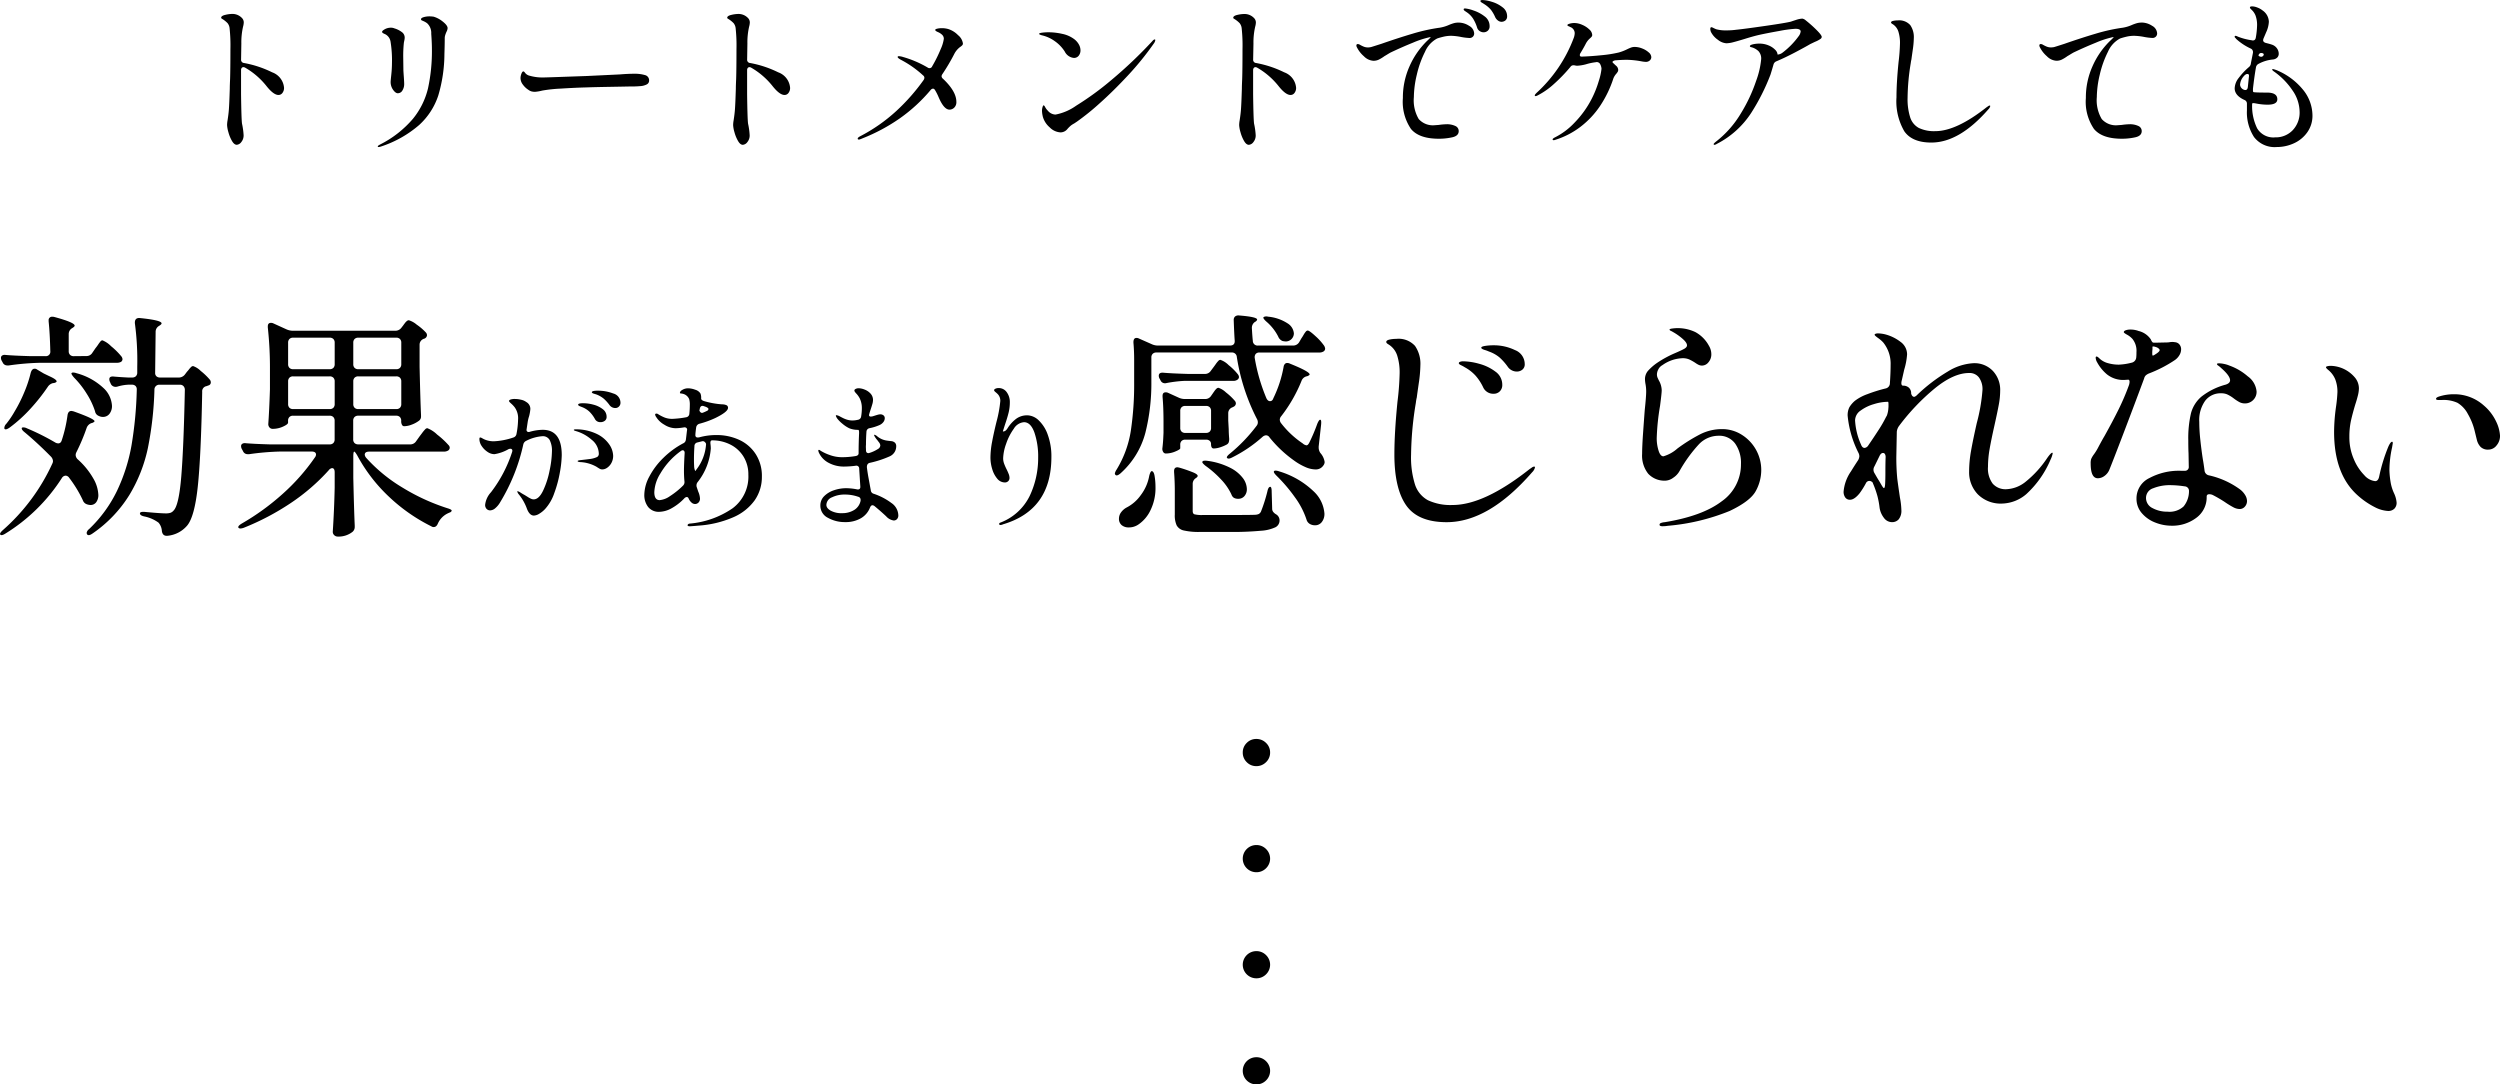 <svg xmlns="http://www.w3.org/2000/svg" width="377.052" height="163.55" viewBox="0 0 377.052 163.55"><g transform="translate(-751.016 -2751)"><path d="M-153.624-12.024a.483.483,0,0,0,.456.528,16.063,16.063,0,0,1,4.224,1.4,2.709,2.709,0,0,1,1.8,2.34,1.222,1.222,0,0,1-.24.768.729.729,0,0,1-.6.312q-.72,0-1.752-1.272a11.327,11.327,0,0,0-3.288-2.856.566.566,0,0,0-.24-.072.32.32,0,0,0-.264.12.525.525,0,0,0-.1.336v3.6q.048,3.792.144,4.464a10.946,10.946,0,0,1,.24,1.728,1.57,1.57,0,0,1-.348,1.056.948.948,0,0,1-.684.408q-.384,0-.72-.576a5.49,5.49,0,0,1-.54-1.32,4.666,4.666,0,0,1-.2-1.08,4.444,4.444,0,0,1,.072-.7q.144-.936.192-1.56.072-.888.144-3.216,0-.48.048-1.488.048-1.536.048-4.488a24.609,24.609,0,0,0-.12-3.1,1.481,1.481,0,0,0-.312-.816,4.015,4.015,0,0,0-.7-.576q-.12-.072-.192-.12a.141.141,0,0,1-.072-.12q0-.288.612-.432a4.749,4.749,0,0,1,1.068-.144,1.964,1.964,0,0,1,1.44.6.948.948,0,0,1,.288.7,2.654,2.654,0,0,1-.1.6,10.62,10.62,0,0,0-.264,2.544Zm20.736,13.2q-.12,0-.12-.1t.408-.312a15.917,15.917,0,0,0,4.9-3.852,11.524,11.524,0,0,0,2.268-4.584,26.349,26.349,0,0,0,.588-5.988q0-.864-.1-2.256a2,2,0,0,0-.6-1.56,2.524,2.524,0,0,0-.516-.312q-.228-.1-.324-.144a.172.172,0,0,1-.1-.168q0-.192.4-.312a3.012,3.012,0,0,1,.876-.12,4.431,4.431,0,0,1,.624.048,3.977,3.977,0,0,1,1.4.756q.708.564.708.972a1.313,1.313,0,0,1-.168.552q-.1.216-.18.468a1.551,1.551,0,0,0-.084.492q0,.984-.048,2.376a22.336,22.336,0,0,1-.924,6.264,10.407,10.407,0,0,1-2.88,4.452A16.785,16.785,0,0,1-132.528,1.1,1.392,1.392,0,0,1-132.888,1.176Zm2.9-8.112q-.336,0-.708-.516a2.018,2.018,0,0,1-.372-1.212q0-.144.1-1.08a16.822,16.822,0,0,0,.1-1.7,17.779,17.779,0,0,0-.216-3.288,1.519,1.519,0,0,0-.84-1.128,1.412,1.412,0,0,1-.312-.156.23.23,0,0,1-.12-.18q0-.168.42-.4a1.858,1.858,0,0,1,.9-.228,1.3,1.3,0,0,1,.528.1,3.512,3.512,0,0,1,1.224.636,1.019,1.019,0,0,1,.336.756,1.96,1.96,0,0,1-.048.4q-.048.228-.072.348a18.461,18.461,0,0,0-.1,2.28l.024,1.9q0,.1.072,1.1.048.72.048.984a1.8,1.8,0,0,1-.264.96A.792.792,0,0,1-129.984-6.936Zm20.712-.216a2.14,2.14,0,0,1-.54-.06,1.514,1.514,0,0,1-.492-.252,2.957,2.957,0,0,1-.8-.756,1.642,1.642,0,0,1-.372-1,1.906,1.906,0,0,1,.132-.648q.132-.36.3-.36.1,0,.24.192a1.185,1.185,0,0,0,.7.456,7.058,7.058,0,0,0,2.088.264q1.056-.024,3.084-.1l3.444-.12,4.992-.24q1.224-.1,2.136-.1a5.477,5.477,0,0,1,1.656.2.809.809,0,0,1,.624.828.64.64,0,0,1-.372.588,2.479,2.479,0,0,1-1,.252,13.964,13.964,0,0,1-1.44.048q-1.128.024-3.216.06t-3.5.084q-1.776.048-3.816.18a21.291,21.291,0,0,0-2.784.3A6.451,6.451,0,0,1-109.272-7.152ZM-77.3-12.024a.483.483,0,0,0,.456.528,16.062,16.062,0,0,1,4.224,1.4,2.709,2.709,0,0,1,1.8,2.34,1.222,1.222,0,0,1-.24.768.729.729,0,0,1-.6.312q-.72,0-1.752-1.272A11.327,11.327,0,0,0-76.7-10.8a.566.566,0,0,0-.24-.072.32.32,0,0,0-.264.12.525.525,0,0,0-.1.336v3.6q.048,3.792.144,4.464a10.945,10.945,0,0,1,.24,1.728A1.57,1.57,0,0,1-77.268.432a.948.948,0,0,1-.684.408q-.384,0-.72-.576a5.49,5.49,0,0,1-.54-1.32,4.666,4.666,0,0,1-.2-1.08,4.443,4.443,0,0,1,.072-.7q.144-.936.192-1.56.072-.888.144-3.216,0-.48.048-1.488.048-1.536.048-4.488a24.612,24.612,0,0,0-.12-3.1,1.481,1.481,0,0,0-.312-.816,4.016,4.016,0,0,0-.7-.576q-.12-.072-.192-.12a.141.141,0,0,1-.072-.12q0-.288.612-.432a4.749,4.749,0,0,1,1.068-.144,1.964,1.964,0,0,1,1.44.6.948.948,0,0,1,.288.7,2.654,2.654,0,0,1-.1.6,10.621,10.621,0,0,0-.264,2.544Zm30.288-4.608a3.516,3.516,0,0,1,1.524.936,1.963,1.963,0,0,1,.732,1.248.4.4,0,0,1-.1.276,1.668,1.668,0,0,1-.312.252,3.074,3.074,0,0,0-.84.96,30.2,30.2,0,0,1-1.848,3.144.642.642,0,0,0-.12.312.532.532,0,0,0,.216.384q2.016,1.9,2.016,3.48a1.135,1.135,0,0,1-.324.876,1.023,1.023,0,0,1-.708.3q-.84,0-1.632-1.848a8.125,8.125,0,0,0-.528-1.056q-.144-.264-.336-.264a.52.52,0,0,0-.36.216,24.481,24.481,0,0,1-4.632,4.26A27.285,27.285,0,0,1-59.88-.144a3.967,3.967,0,0,1-.432.168.334.334,0,0,1-.144.024q-.168,0-.168-.144t.336-.336a25.122,25.122,0,0,0,5.5-3.84,29.939,29.939,0,0,0,4.1-4.656.66.66,0,0,0,.12-.336.434.434,0,0,0-.192-.36,15.372,15.372,0,0,0-3.24-2.3q-.6-.312-.6-.48,0-.12.192-.12a2.417,2.417,0,0,1,.624.12,15.882,15.882,0,0,1,3.7,1.584.484.484,0,0,0,.312.1.433.433,0,0,0,.384-.288,20.32,20.32,0,0,0,1.284-2.592,5.673,5.673,0,0,0,.468-1.536.824.824,0,0,0-.276-.636,2.079,2.079,0,0,0-.636-.4q-.384-.168-.384-.312,0-.12.3-.192a2.943,2.943,0,0,1,.684-.072A3.323,3.323,0,0,1-47.016-16.632Zm18.984,4.368a1.714,1.714,0,0,1-1.368-.96A5.532,5.532,0,0,0-30.912-14.8a5.284,5.284,0,0,0-1.944-.876q-.408-.12-.408-.216,0-.12.456-.18a7.169,7.169,0,0,1,.936-.06,9.559,9.559,0,0,1,2.1.24,4.523,4.523,0,0,1,1.764.768,2.6,2.6,0,0,1,.732.816,1.831,1.831,0,0,1,.252.888,1.28,1.28,0,0,1-.264.816A.892.892,0,0,1-28.032-12.264Zm-4.68,8.832a3.973,3.973,0,0,1-.12-.816,1.95,1.95,0,0,1,.084-.612q.084-.252.156-.252.1,0,.24.276a2.232,2.232,0,0,0,.408.54,1.55,1.55,0,0,0,1.152.576,7.94,7.94,0,0,0,3.12-1.344,44.074,44.074,0,0,0,5.3-3.864A66.688,66.688,0,0,0-16.2-14.784q.216-.264.36-.264a.085.085,0,0,1,.1.1,1.1,1.1,0,0,1-.216.5,44.123,44.123,0,0,1-3.9,4.812q-2.2,2.364-4.26,4.2a36.477,36.477,0,0,1-3.432,2.772l-.432.288a3.334,3.334,0,0,0-.492.312,5.082,5.082,0,0,0-.492.48,1.343,1.343,0,0,1-1.056.552,2.468,2.468,0,0,1-1.644-.756A3.292,3.292,0,0,1-32.712-3.432ZM-.984-12.024a.483.483,0,0,0,.456.528,16.063,16.063,0,0,1,4.224,1.4,2.709,2.709,0,0,1,1.8,2.34,1.222,1.222,0,0,1-.24.768.729.729,0,0,1-.6.312q-.72,0-1.752-1.272A11.327,11.327,0,0,0-.384-10.8a.566.566,0,0,0-.24-.072.32.32,0,0,0-.264.12.525.525,0,0,0-.1.336v3.6q.048,3.792.144,4.464A10.945,10.945,0,0,1-.6-.624,1.57,1.57,0,0,1-.948.432.948.948,0,0,1-1.632.84q-.384,0-.72-.576a5.49,5.49,0,0,1-.54-1.32,4.667,4.667,0,0,1-.2-1.08,4.443,4.443,0,0,1,.072-.7q.144-.936.192-1.56.072-.888.144-3.216,0-.48.048-1.488.048-1.536.048-4.488a24.61,24.61,0,0,0-.12-3.1,1.481,1.481,0,0,0-.312-.816,4.016,4.016,0,0,0-.7-.576q-.12-.072-.192-.12a.141.141,0,0,1-.072-.12q0-.288.612-.432A4.749,4.749,0,0,1-2.3-18.888a1.964,1.964,0,0,1,1.44.6.948.948,0,0,1,.288.7,2.654,2.654,0,0,1-.1.6,10.621,10.621,0,0,0-.264,2.544Zm30.96-5.568a2.917,2.917,0,0,1,1.62.492,1.383,1.383,0,0,1,.756,1.14.66.66,0,0,1-.2.5.692.692,0,0,1-.492.192,8.641,8.641,0,0,1-1.224-.144A8.926,8.926,0,0,0,28.9-15.6a5.077,5.077,0,0,0-1.212.144q-.588.144-.924.264a4.084,4.084,0,0,0-1.824,2A15.047,15.047,0,0,0,23.7-9.732a15.1,15.1,0,0,0-.444,3.372,5.557,5.557,0,0,0,.732,3.312,2.848,2.848,0,0,0,2.388.936l.648-.048a9.086,9.086,0,0,1,1.128-.1,2.971,2.971,0,0,1,1.368.264.831.831,0,0,1,.5.768q0,.72-.972.936a9.324,9.324,0,0,1-2.028.216q-2.976,0-4.2-1.476A7.261,7.261,0,0,1,21.6-6.216a11.525,11.525,0,0,1,1.008-4.8,12.224,12.224,0,0,1,2.616-3.792q.672-.624.552-.6l-.144.024a13.835,13.835,0,0,0-2.532.828q-1.692.684-3.4,1.5-.288.168-.5.3t-.384.228a5.718,5.718,0,0,1-.864.528,1.85,1.85,0,0,1-.792.168,2.18,2.18,0,0,1-1.44-.684,4.325,4.325,0,0,1-1.032-1.308.636.636,0,0,1-.1-.312.191.191,0,0,1,.216-.216.636.636,0,0,1,.312.1,4.724,4.724,0,0,0,.612.3,1.737,1.737,0,0,0,.636.108A2.888,2.888,0,0,0,16.8-13.9q.168-.048,1.584-.5,2.472-.864,4.7-1.524a26.616,26.616,0,0,1,4.08-.9,5.686,5.686,0,0,0,1.368-.408,6.227,6.227,0,0,1,.768-.276A2.577,2.577,0,0,1,29.976-17.592Zm6.48-.12a.9.9,0,0,1-.5-.18,1.323,1.323,0,0,1-.432-.516,5.237,5.237,0,0,0-.636-1.1,4.241,4.241,0,0,0-.972-.84q-.144-.1-.384-.24t-.24-.264q0-.144.312-.144a5.374,5.374,0,0,1,1.4.264,4.772,4.772,0,0,1,1.608.816,1.653,1.653,0,0,1,.708,1.344.782.782,0,0,1-.264.66A.955.955,0,0,1,36.456-17.712Zm-2.688,1.584a1.079,1.079,0,0,1-.576-.18.977.977,0,0,1-.408-.564,5.793,5.793,0,0,0-.576-1.284,3.463,3.463,0,0,0-.936-.972l-.288-.192q-.216-.144-.216-.264,0-.144.216-.144a5.14,5.14,0,0,1,1.236.3,5.615,5.615,0,0,1,1.692.888,1.79,1.79,0,0,1,.768,1.476.872.872,0,0,1-.276.7A.941.941,0,0,1,33.768-16.128ZM56.592-13.92a3.036,3.036,0,0,1,1.092.228,3.123,3.123,0,0,1,.984.588,1,1,0,0,1,.4.72.674.674,0,0,1-.228.5.853.853,0,0,1-.612.216,4.338,4.338,0,0,1-.6-.072,13.4,13.4,0,0,0-2.208-.24q-.792,0-1.656.072a.852.852,0,0,0-.48.144q-.144.12.024.264l.408.384a.874.874,0,0,1,.36.648.609.609,0,0,1-.084.312,2.416,2.416,0,0,1-.276.36,2.409,2.409,0,0,0-.36.6,16.845,16.845,0,0,1-2.016,4.176,13.18,13.18,0,0,1-2.952,3.144A12.282,12.282,0,0,1,44.64.072a.92.92,0,0,1-.288.072q-.168,0-.168-.12T44.5-.264A10.6,10.6,0,0,0,47.508-2.52a14.773,14.773,0,0,0,2.556-3.552A15.467,15.467,0,0,0,51.156-8.82a8.659,8.659,0,0,0,.4-1.812,1.7,1.7,0,0,0-.216-.72.571.571,0,0,0-.648-.264A8.557,8.557,0,0,0,49.2-11.3a6.537,6.537,0,0,1-1.32.216,2.022,2.022,0,0,1-.336-.048.728.728,0,0,0-.216-.024.528.528,0,0,0-.456.24,24.1,24.1,0,0,1-2.5,2.592,11.111,11.111,0,0,1-2.424,1.7.992.992,0,0,1-.312.12q-.144,0-.144-.12,0-.1.288-.384a21.387,21.387,0,0,0,5.592-8.28,2.331,2.331,0,0,0,.144-.7,1,1,0,0,0-.672-.936,1.518,1.518,0,0,0-.252-.12q-.18-.072-.18-.168,0-.12.336-.216a2.61,2.61,0,0,1,.72-.1,3,3,0,0,1,1.188.276,3.526,3.526,0,0,1,1.068.7,1.189,1.189,0,0,1,.432.828.4.4,0,0,1-.084.252,2.2,2.2,0,0,1-.276.276,2.729,2.729,0,0,0-.6.768q-.264.528-.768,1.368a.7.7,0,0,0-.144.36q0,.24.264.24,1.44-.048,3.06-.216a18.438,18.438,0,0,0,2.556-.408,7.256,7.256,0,0,0,1.344-.528,5.755,5.755,0,0,1,.576-.24A1.6,1.6,0,0,1,56.592-13.92Zm25.8-3.984a18.75,18.75,0,0,1,1.6,1.428q.78.78.78,1.044a.4.4,0,0,1-.168.288,3.994,3.994,0,0,1-.864.456l-.7.336q-.816.48-2.3,1.26T77.952-11.76a.726.726,0,0,0-.456.5l-.2.684q-.132.444-.252.828a31.38,31.38,0,0,1-2.9,5.76A13.538,13.538,0,0,1,68.952.7a.817.817,0,0,1-.36.144.106.106,0,0,1-.12-.12q0-.072.312-.336a15.279,15.279,0,0,0,3.8-4.3,23.723,23.723,0,0,0,2.3-4.908,12.783,12.783,0,0,0,.756-3.276,1.635,1.635,0,0,0-.408-1.188,2.4,2.4,0,0,0-1.152-.612q-.144-.048-.144-.144,0-.168.456-.276a4.263,4.263,0,0,1,.984-.108,3.5,3.5,0,0,1,1.356.264,2.867,2.867,0,0,1,1.008.66,1.126,1.126,0,0,1,.372.732,1.4,1.4,0,0,0,.744-.288,11.781,11.781,0,0,0,2.424-2.472,1.441,1.441,0,0,0,.312-.72q0-.408-.792-.408a17.97,17.97,0,0,0-2.412.324q-1.836.324-3.132.612-.912.216-2.136.6-1.1.336-1.716.492a4.28,4.28,0,0,1-1.02.156A2.309,2.309,0,0,1,69.108-15a3.178,3.178,0,0,1-1.044-1.176,1.33,1.33,0,0,1-.1-.432q0-.288.168-.288a.992.992,0,0,1,.312.12,4.568,4.568,0,0,0,.432.192,5.445,5.445,0,0,0,1.488.168,11.291,11.291,0,0,0,1.536-.1q1.2-.12,4.356-.576t3.876-.648q.12-.048.756-.252a3.476,3.476,0,0,1,.948-.2A1.06,1.06,0,0,1,82.392-17.9ZM101.3.5q-2.88,0-4.068-1.692a8.96,8.96,0,0,1-1.188-5.124q0-2.184.312-5.3a27.517,27.517,0,0,0,.216-2.832,5.6,5.6,0,0,0-.252-1.824,2.048,2.048,0,0,0-.876-1.1q-.216-.12-.216-.24,0-.168.324-.24a3.146,3.146,0,0,1,.684-.072,2.23,2.23,0,0,1,1.884.708,3.157,3.157,0,0,1,.54,1.956,13.633,13.633,0,0,1-.168,1.836q-.168,1.164-.192,1.38a4.094,4.094,0,0,0-.1.552,33.583,33.583,0,0,0-.48,5.208,9.136,9.136,0,0,0,.4,3.012A2.761,2.761,0,0,0,99.42-1.7a5.332,5.332,0,0,0,2.484.48q3.168,0,7.728-3.6l.228-.156a.491.491,0,0,1,.252-.108q.072,0,.072.1a1,1,0,0,1-.288.48Q105.528.5,101.3.5Zm31.68-18.1a2.917,2.917,0,0,1,1.62.492,1.383,1.383,0,0,1,.756,1.14.66.66,0,0,1-.2.5.692.692,0,0,1-.492.192,8.641,8.641,0,0,1-1.224-.144A8.926,8.926,0,0,0,131.9-15.6a5.077,5.077,0,0,0-1.212.144q-.588.144-.924.264a4.083,4.083,0,0,0-1.824,2,15.047,15.047,0,0,0-1.236,3.456,15.1,15.1,0,0,0-.444,3.372A5.557,5.557,0,0,0,127-3.048a2.848,2.848,0,0,0,2.388.936l.648-.048a9.086,9.086,0,0,1,1.128-.1,2.971,2.971,0,0,1,1.368.264.831.831,0,0,1,.5.768q0,.72-.972.936a9.324,9.324,0,0,1-2.028.216q-2.976,0-4.2-1.476a7.261,7.261,0,0,1-1.224-4.668,11.525,11.525,0,0,1,1.008-4.8,12.224,12.224,0,0,1,2.616-3.792q.672-.624.552-.6l-.144.024a13.835,13.835,0,0,0-2.532.828q-1.692.684-3.4,1.5-.288.168-.5.3t-.384.228a5.718,5.718,0,0,1-.864.528,1.85,1.85,0,0,1-.792.168,2.18,2.18,0,0,1-1.44-.684,4.325,4.325,0,0,1-1.032-1.308.636.636,0,0,1-.1-.312.191.191,0,0,1,.216-.216.636.636,0,0,1,.312.1,4.724,4.724,0,0,0,.612.3,1.737,1.737,0,0,0,.636.108,2.888,2.888,0,0,0,.432-.048q.192-.048,1.584-.5,2.472-.864,4.7-1.524a26.616,26.616,0,0,1,4.08-.9,5.686,5.686,0,0,0,1.368-.408,6.228,6.228,0,0,1,.768-.276A2.577,2.577,0,0,1,132.984-17.592Zm20.256,7.128a10.058,10.058,0,0,1,4.08,2.952A6.2,6.2,0,0,1,158.784-3.6,4.283,4.283,0,0,1,158-1.044,4.967,4.967,0,0,1,155.988.612a6.2,6.2,0,0,1-2.6.564,3.9,3.9,0,0,1-3.42-1.512A6.857,6.857,0,0,1,148.9-4.368V-5.4a.585.585,0,0,0-.384-.528q-1.464-.672-1.464-1.752a2.683,2.683,0,0,1,.612-1.572,10.186,10.186,0,0,1,1.524-1.62.826.826,0,0,0,.312-.6l.312-1.584v-.12a.571.571,0,0,0-.336-.5,8.545,8.545,0,0,1-2.184-1.44,1.163,1.163,0,0,0-.144-.168.263.263,0,0,1-.1-.168.127.127,0,0,1,.144-.144.935.935,0,0,1,.336.12,9.157,9.157,0,0,0,2.112.552.412.412,0,0,0,.168.024q.36,0,.432-.432a11.98,11.98,0,0,0,.192-1.9,4.12,4.12,0,0,0-.24-1.44,2.406,2.406,0,0,0-.444-.708l-.276-.276a.331.331,0,0,1-.12-.216q0-.168.336-.168a2.305,2.305,0,0,1,.768.168,2.9,2.9,0,0,1,.816.456,2.152,2.152,0,0,1,.936,1.7,4.265,4.265,0,0,1-.408,1.584l-.408.96a.79.79,0,0,0-.048.24q0,.288.408.408.672.168.936.264a1.514,1.514,0,0,1,.756.576,1.391,1.391,0,0,1,.252.768.8.8,0,0,1-.24.612,1.07,1.07,0,0,1-.624.276,5.585,5.585,0,0,0-2.16.648.723.723,0,0,0-.408.528q-.24,1.344-.456,3.24v.216q0,.288.1.288a.334.334,0,0,0,.144.024q.48.048,1.872.048,1.56,0,1.56,1.008,0,.816-1.464.816A8.849,8.849,0,0,1,150.24-5.4q-.288-.048-.336-.048-.216,0-.216.1a7.649,7.649,0,0,0,.756,3.708,2.845,2.845,0,0,0,2.724,1.356A3.522,3.522,0,0,0,155.8-1.356a3.861,3.861,0,0,0,1.044-2.82,5.757,5.757,0,0,0-1.056-3.168A10.943,10.943,0,0,0,153-10.2q-.288-.192-.288-.312,0-.072.12-.072A2.831,2.831,0,0,1,153.24-10.464Zm-1.8-2.3a.216.216,0,0,0-.144-.192.79.79,0,0,0-.24-.048.386.386,0,0,0-.264.108.465.465,0,0,0-.144.3.611.611,0,0,0,.408.168.418.418,0,0,0,.36-.24A.139.139,0,0,0,151.44-12.768Zm-3.576,4.536a.9.9,0,0,0,.576.768.762.762,0,0,0,.216.048q.336,0,.384-.456l.168-1.608q.048-.36-.24-.36t-.624.432A2.13,2.13,0,0,0,147.864-8.232ZM-176.952,32.7a1.015,1.015,0,0,0,.9-.5l.468-.684a6.4,6.4,0,0,0,.4-.54,4.65,4.65,0,0,1,.36-.486.4.4,0,0,1,.288-.162,3.8,3.8,0,0,1,1.3.882,10.962,10.962,0,0,1,1.548,1.53.792.792,0,0,1,.18.432.515.515,0,0,1-.216.4,1.3,1.3,0,0,1-.648.144H-183.9a38.777,38.777,0,0,0-4.752.4h-.216a.74.74,0,0,1-.72-.468l-.144-.252a.958.958,0,0,1-.108-.432.4.4,0,0,1,.18-.342.724.724,0,0,1,.5-.09q1.224.108,3.708.18h2.3a.668.668,0,0,0,.756-.756q-.072-2.772-.252-4.464v-.144a.509.509,0,0,1,.576-.576.936.936,0,0,1,.288.036q3.06.828,3.06,1.3,0,.144-.288.324l-.108.072a1.015,1.015,0,0,0-.5.9v2.556a.755.755,0,0,0,.2.558.755.755,0,0,0,.558.2Zm13.9,3.24a1.161,1.161,0,0,0,.936-.432l.324-.432a4.38,4.38,0,0,0,.306-.36,2.879,2.879,0,0,1,.342-.378.44.44,0,0,1,.288-.126,3.076,3.076,0,0,1,1.152.738,9.762,9.762,0,0,1,1.368,1.314.62.62,0,0,1,.144.4.452.452,0,0,1-.36.468l-.288.108a.782.782,0,0,0-.648.864q-.18,9.72-.666,14.274t-1.6,5.886a4.427,4.427,0,0,1-3.024,1.548h-.072q-.612,0-.72-.72a2.113,2.113,0,0,0-.5-1.26,5.381,5.381,0,0,0-2.124-.936q-.684-.144-.684-.468,0-.288.792-.216,2.3.216,3.1.216a2.238,2.238,0,0,0,.72-.09,1.12,1.12,0,0,0,.468-.342q.792-.792,1.152-5.112t.54-13.068a.819.819,0,0,0-.2-.576.719.719,0,0,0-.558-.216H-165.9a.727.727,0,0,0-.792.756,51.443,51.443,0,0,1-.99,8.8,22.749,22.749,0,0,1-2.79,7.074,19.479,19.479,0,0,1-5.544,5.8q-.612.432-.828.144a.553.553,0,0,1-.072-.216.87.87,0,0,1,.36-.576,19.873,19.873,0,0,0,4.23-5.8,26.64,26.64,0,0,0,2.178-6.84,58.15,58.15,0,0,0,.792-8.352V37.74a.694.694,0,0,0-.2-.54.746.746,0,0,0-.522-.18h-.576a6.791,6.791,0,0,0-1.62.288.936.936,0,0,1-.288.036.785.785,0,0,1-.72-.468l-.108-.252a.958.958,0,0,1-.108-.432q0-.468.684-.4.72.072,2.088.144h.684a.755.755,0,0,0,.558-.2.755.755,0,0,0,.2-.558V34.32a42.814,42.814,0,0,0-.36-6.588V27.66q0-.792.828-.684,3.2.324,3.2.792,0,.144-.288.324l-.108.072a1.015,1.015,0,0,0-.5.9l-.072,6.12v.072a.647.647,0,0,0,.2.5.746.746,0,0,0,.522.18Zm-22.284-.756q.18-.576.576-.576a.62.62,0,0,1,.4.144l.972.576.828.4q1.116.5,1.116.792,0,.144-.4.252h-.108a1.326,1.326,0,0,0-.828.576,28.662,28.662,0,0,1-2.592,3.276,21.653,21.653,0,0,1-3.132,2.844q-.612.432-.792.216a.208.208,0,0,1-.036-.144.952.952,0,0,1,.288-.612,13.276,13.276,0,0,0,1.224-1.8,22.009,22.009,0,0,0,1.476-2.916A18.583,18.583,0,0,0-185.34,35.184Zm6.516.756q-.5-.576-.36-.684a.351.351,0,0,1,.252-.072,1.727,1.727,0,0,1,.5.108,9.479,9.479,0,0,1,4.032,2.214,3.939,3.939,0,0,1,1.3,2.682,1.888,1.888,0,0,1-.378,1.224,1.212,1.212,0,0,1-.99.468,1.35,1.35,0,0,1-.612-.144.9.9,0,0,1-.576-.72,11.67,11.67,0,0,0-1.26-2.646A13.564,13.564,0,0,0-178.824,35.94Zm-.756,15.084a.7.7,0,0,0-.5-.288.709.709,0,0,0-.576.36,26.812,26.812,0,0,1-8.532,8.388q-.576.36-.756.144a.147.147,0,0,1-.036-.108q0-.18.432-.576A29.85,29.85,0,0,0-182.1,48.936a.9.9,0,0,0,.108-.4,1.087,1.087,0,0,0-.288-.648q-1.98-2.016-3.96-3.672-.468-.36-.468-.612,0-.144.252-.144a1.214,1.214,0,0,1,.54.144,34.943,34.943,0,0,1,4.248,2.124.954.954,0,0,0,.468.144q.4,0,.54-.5a20.6,20.6,0,0,0,.864-3.78q.108-.612.576-.612a2.165,2.165,0,0,1,.36.072q3.132,1.116,3.132,1.476,0,.108-.324.252l-.144.036a1.188,1.188,0,0,0-.72.72,30.013,30.013,0,0,1-1.548,3.672.958.958,0,0,0-.108.432.933.933,0,0,0,.324.648,11.534,11.534,0,0,1,2.34,2.88,5.341,5.341,0,0,1,.756,2.448,1.8,1.8,0,0,1-.324,1.134,1.042,1.042,0,0,1-.864.414,1.777,1.777,0,0,1-.54-.108.97.97,0,0,1-.612-.612A18.333,18.333,0,0,0-179.58,51.024Zm51.444-5a1.034,1.034,0,0,0,.9-.468l.54-.756.378-.5a5.261,5.261,0,0,1,.45-.54.5.5,0,0,1,.324-.18,4.341,4.341,0,0,1,1.476.954,12.6,12.6,0,0,1,1.728,1.6.55.55,0,0,1,.18.4.515.515,0,0,1-.216.4,1.2,1.2,0,0,1-.648.18h-11.268q-.684,0-.684.468a.871.871,0,0,0,.216.468,23.774,23.774,0,0,0,5.526,4.518,30.852,30.852,0,0,0,6.714,3.078q.72.216.648.4a.379.379,0,0,1-.252.234q-.216.09-.36.162a3.1,3.1,0,0,0-1.476,1.548q-.216.5-.612.5a.583.583,0,0,1-.36-.108,26.258,26.258,0,0,1-6.408-4.482,24.4,24.4,0,0,1-4.788-6.246q-.324-.54-.432-.54-.144,0-.144.756v3.2q.108,4.788.216,7.2v.18a.963.963,0,0,1-.324.756,3.37,3.37,0,0,1-2.232.72.733.733,0,0,1-.54-.216.691.691,0,0,1-.216-.5q.216-3.276.288-6.66v-2.3q0-.648-.4-.648a.77.77,0,0,0-.5.324,30.423,30.423,0,0,1-5.706,4.932,38.076,38.076,0,0,1-7.11,3.744,1.727,1.727,0,0,1-.5.108.389.389,0,0,1-.288-.108.147.147,0,0,1-.036-.108q0-.216.54-.54a36.329,36.329,0,0,0,6.174-4.482A30.916,30.916,0,0,0-142.5,48a.792.792,0,0,0,.18-.432q0-.468-.684-.468h-4.644a38.778,38.778,0,0,0-4.752.4h-.216a.74.74,0,0,1-.72-.468l-.18-.324a.959.959,0,0,1-.108-.432.4.4,0,0,1,.18-.342.724.724,0,0,1,.5-.09q1.224.108,3.708.18h8.964a.755.755,0,0,0,.558-.2.755.755,0,0,0,.2-.558V42.456a.755.755,0,0,0-.2-.558.755.755,0,0,0-.558-.2h-5.508a.755.755,0,0,0-.558.2.755.755,0,0,0-.2.558v.288q0,.252-.756.594a3.72,3.72,0,0,1-1.548.342.62.62,0,0,1-.5-.216.763.763,0,0,1-.18-.5q.144-1.944.252-5.256V34.716a56.333,56.333,0,0,0-.324-6.336v-.144q0-.54.468-.54a.8.8,0,0,1,.36.072l1.98.9a2.39,2.39,0,0,0,.936.216h15.48a1.127,1.127,0,0,0,.936-.468l.252-.324q.072-.108.252-.342a1.814,1.814,0,0,1,.324-.342.479.479,0,0,1,.288-.108,3.37,3.37,0,0,1,1.188.666,8.094,8.094,0,0,1,1.4,1.206.62.62,0,0,1,.144.4.591.591,0,0,1-.324.468.122.122,0,0,1-.09.036.122.122,0,0,0-.09.036.923.923,0,0,0-.612.864V34.32q.108,4.824.216,7.272v.18a.773.773,0,0,1-.36.72,4.2,4.2,0,0,1-1.062.558,3.3,3.3,0,0,1-1.134.234.362.362,0,0,1-.306-.2,1.039,1.039,0,0,1-.126-.558v-.072a.755.755,0,0,0-.2-.558.755.755,0,0,0-.558-.2h-5.724a.755.755,0,0,0-.558.2.755.755,0,0,0-.2.558v2.808a.755.755,0,0,0,.2.558.755.755,0,0,0,.558.2Zm-12.132-11.34a.755.755,0,0,0,.558-.2.755.755,0,0,0,.2-.558v-3.24a.755.755,0,0,0-.2-.558.755.755,0,0,0-.558-.2h-5.508a.755.755,0,0,0-.558.2.755.755,0,0,0-.2.558v3.24a.754.754,0,0,0,.2.558.755.755,0,0,0,.558.2Zm10.044,0a.755.755,0,0,0,.558-.2.754.754,0,0,0,.2-.558v-3.24a.755.755,0,0,0-.2-.558.755.755,0,0,0-.558-.2h-5.724a.755.755,0,0,0-.558.2.755.755,0,0,0-.2.558v3.24a.754.754,0,0,0,.2.558.755.755,0,0,0,.558.2Zm-15.552,1.08a.755.755,0,0,0-.558.2.755.755,0,0,0-.2.558v3.42a.755.755,0,0,0,.2.558.755.755,0,0,0,.558.2h5.508a.755.755,0,0,0,.558-.2.755.755,0,0,0,.2-.558v-3.42a.755.755,0,0,0-.2-.558.755.755,0,0,0-.558-.2Zm9.828,0a.755.755,0,0,0-.558.2.755.755,0,0,0-.2.558v3.42a.755.755,0,0,0,.2.558.755.755,0,0,0,.558.2h5.724a.755.755,0,0,0,.558-.2.755.755,0,0,0,.2-.558v-3.42a.755.755,0,0,0-.2-.558.755.755,0,0,0-.558-.2Zm36.156,2.16a6.33,6.33,0,0,1,2.292.42,1.443,1.443,0,0,1,1.092,1.38.766.766,0,0,1-.24.6.747.747,0,0,1-.5.216,1.079,1.079,0,0,1-.936-.48,5.972,5.972,0,0,0-.852-.936,3.946,3.946,0,0,0-1.02-.6q-.192-.072-.372-.12a1.286,1.286,0,0,1-.288-.108q-.108-.06-.108-.132Q-100.728,37.92-99.792,37.92Zm-8.352,5.9q2.88,0,2.88,3.816a16.007,16.007,0,0,1-.276,2.568,17.845,17.845,0,0,1-.852,3.168,6.783,6.783,0,0,1-1.392,2.4,4.006,4.006,0,0,1-.876.708,1.658,1.658,0,0,1-.8.276q-.7,0-1.1-1.152a7.46,7.46,0,0,0-1.176-2.04,1.181,1.181,0,0,1-.24-.432q0-.048.072-.048a1.36,1.36,0,0,1,.456.228q.36.228.552.324.168.1.468.288a4.034,4.034,0,0,0,.516.288,1.007,1.007,0,0,0,.408.1q.792,0,1.428-1.32a12.847,12.847,0,0,0,.984-3.06,15.063,15.063,0,0,0,.348-2.82,3.583,3.583,0,0,0-.336-1.74,1.172,1.172,0,0,0-1.1-.588,6.4,6.4,0,0,0-2.448.7.8.8,0,0,0-.432.528,28.463,28.463,0,0,1-3.48,8.712,3.352,3.352,0,0,1-.744.912,1.241,1.241,0,0,1-.768.336.727.727,0,0,1-.552-.228.853.853,0,0,1-.216-.612,3.355,3.355,0,0,1,.888-1.9,20.054,20.054,0,0,0,3.168-6.024.762.762,0,0,0,.048-.216.276.276,0,0,0-.312-.312.756.756,0,0,0-.288.072,6.17,6.17,0,0,1-2.112.744,1.875,1.875,0,0,1-1.032-.348,3.046,3.046,0,0,1-.876-.876,1.907,1.907,0,0,1-.348-1.056q0-.24.12-.24a.681.681,0,0,1,.288.108q.192.108.288.156a3.491,3.491,0,0,0,1.488.312,10.606,10.606,0,0,0,2.952-.576.668.668,0,0,0,.456-.528,12.264,12.264,0,0,0,.24-2.16,2.832,2.832,0,0,0-.5-1.848,3.958,3.958,0,0,0-.54-.576q-.324-.288-.324-.384,0-.144.24-.228a1.927,1.927,0,0,1,.624-.084,4.147,4.147,0,0,1,.96.12,1.909,1.909,0,0,1,.768.336,1.185,1.185,0,0,1,.624,1.056,5.988,5.988,0,0,1-.192,1.1,5.422,5.422,0,0,0-.216.912l-.144.96-.024.168a.313.313,0,0,0,.12.276.416.416,0,0,0,.336.036A7.4,7.4,0,0,1-108.144,43.824Zm5.928-3.432-.276-.108a.836.836,0,0,1-.228-.12.172.172,0,0,1-.072-.132q0-.216.768-.216a6.015,6.015,0,0,1,1.536.216,3.882,3.882,0,0,1,1.4.672,1.4,1.4,0,0,1,.588,1.152.712.712,0,0,1-.276.612,1.042,1.042,0,0,1-.636.2.9.9,0,0,1-.864-.5,4.7,4.7,0,0,0-.828-1.092A3.423,3.423,0,0,0-102.216,40.392Zm-.936,3.36a7.213,7.213,0,0,1,3.228.72,4.777,4.777,0,0,1,1.836,1.572,3.174,3.174,0,0,1,.576,1.692,2.217,2.217,0,0,1-.252,1.068,2.041,2.041,0,0,1-.636.732,1.318,1.318,0,0,1-.744.264.819.819,0,0,1-.408-.108q-.192-.108-.48-.3a5.5,5.5,0,0,0-2.5-.7q-.336-.048-.336-.144t.36-.144l1.032-.12.576-.072a3.694,3.694,0,0,0,.972-.288.555.555,0,0,0,.252-.528,2.747,2.747,0,0,0-1.08-2.076,6.2,6.2,0,0,0-2.472-1.332q-.216-.072-.216-.144Q-103.44,43.752-103.152,43.752Zm21.192.864a8.092,8.092,0,0,1,3.48.732A5.893,5.893,0,0,1-76,47.5a6.054,6.054,0,0,1,.924,3.384,6.145,6.145,0,0,1-1.08,3.564,7.73,7.73,0,0,1-3.24,2.568,15.749,15.749,0,0,1-5.256,1.26q-.5.048-1.272.1-.36,0-.36-.168a.24.24,0,0,1,.072-.132.406.406,0,0,1,.264-.108,13.433,13.433,0,0,0,6.468-2.316,5.964,5.964,0,0,0,2.364-5.052,5.07,5.07,0,0,0-.732-2.736,4.917,4.917,0,0,0-1.98-1.812,5.989,5.989,0,0,0-2.76-.636q-.312,0-.24.552a6.5,6.5,0,0,1,.048.672,9.292,9.292,0,0,1-2.016,5.112.809.809,0,0,0-.144.456.728.728,0,0,0,.024.216l.24.72a2.938,2.938,0,0,1,.264,1.032.819.819,0,0,1-.228.624.731.731,0,0,1-.516.216.815.815,0,0,1-.552-.24,1.643,1.643,0,0,1-.408-.576q-.1-.24-.288-.24a.594.594,0,0,0-.384.216,7.991,7.991,0,0,1-2.028,1.548,3.938,3.938,0,0,1-1.716.468,2.037,2.037,0,0,1-1.7-.732,2.916,2.916,0,0,1-.576-1.86,6,6,0,0,1,.768-2.748,11.147,11.147,0,0,1,2.112-2.8,12.73,12.73,0,0,1,2.976-2.184.652.652,0,0,0,.408-.552q-.024.312.168-1.368l.024-.12a.347.347,0,0,0-.144-.312.5.5,0,0,0-.384-.048,8.728,8.728,0,0,1-1.2.12,3.263,3.263,0,0,1-1.716-.54,3.362,3.362,0,0,1-1.212-1.14.907.907,0,0,1-.168-.36q0-.168.192-.168a.389.389,0,0,1,.24.072,5.927,5.927,0,0,0,1.02.528,3.123,3.123,0,0,0,1.14.192,13.933,13.933,0,0,0,2.088-.24.559.559,0,0,0,.48-.528,13.292,13.292,0,0,0,.072-1.368,2.8,2.8,0,0,0-.1-.84,1.371,1.371,0,0,0-1.008-.816,1.539,1.539,0,0,0-.24-.036q-.144-.012-.144-.084,0-.264.4-.48a1.706,1.706,0,0,1,.828-.216,3.228,3.228,0,0,1,1.08.216,1.37,1.37,0,0,1,.792.576,1.8,1.8,0,0,1,.1.744q0,.24.408.384a12.567,12.567,0,0,0,2.76.5,1.588,1.588,0,0,1,.684.144.412.412,0,0,1,.2.384q0,.6-1.92,1.536a14.1,14.1,0,0,1-2.4.864.672.672,0,0,0-.48.528q-.1.72-.12,1.08v.1a.318.318,0,0,0,.36.36,1.01,1.01,0,0,0,.24-.024A9.4,9.4,0,0,1-81.96,44.616Zm-2.544-3.7a.607.607,0,0,0,.2.288.33.33,0,0,0,.3.048,4.978,4.978,0,0,0,.6-.264q.264-.1.264-.312,0-.144-.384-.312l-.288-.1a.534.534,0,0,0-.24-.048q-.288,0-.384.384Zm1.008,5.064a.491.491,0,0,0-.18-.3.41.41,0,0,0-.4-.132l-.768.192a.546.546,0,0,0-.408.552q-.072,1.008-.072,1.968,0,.648.024.96a1.977,1.977,0,0,0,.084.6q.084.264.132.192l.144-.216a6.962,6.962,0,0,0,1.44-3.792Zm-6.984,8.448a3.2,3.2,0,0,0,1.536-.6,11.859,11.859,0,0,0,1.968-1.584.74.74,0,0,0,.216-.648q-.072-.768-.072-1.608,0-.888.1-2.616v-.1a.387.387,0,0,0-.084-.264.261.261,0,0,0-.2-.1.528.528,0,0,0-.288.12,9.9,9.9,0,0,0-.792.624A11.118,11.118,0,0,0-90.4,50.436a5.686,5.686,0,0,0-.9,2.8Q-91.3,54.432-90.48,54.432Zm31.824-1.512a.586.586,0,0,0,.432.552,9.412,9.412,0,0,1,2.676,1.392A2.317,2.317,0,0,1-54.5,56.688a.8.8,0,0,1-.216.624.679.679,0,0,1-.456.192,1.878,1.878,0,0,1-1.152-.624q-.816-.768-1.776-1.56a.639.639,0,0,0-.288-.12q-.24,0-.384.36a3.187,3.187,0,0,1-1.38,1.608,4.56,4.56,0,0,1-2.364.576,5.176,5.176,0,0,1-2.6-.648,2.027,2.027,0,0,1-1.14-1.848,1.944,1.944,0,0,1,.588-1.428,3.734,3.734,0,0,1,1.488-.888,5.7,5.7,0,0,1,1.812-.3,8.457,8.457,0,0,1,1.608.168l.144.024q.432,0,.384-.48l-.168-2.664a.426.426,0,0,0-.552-.432,14.671,14.671,0,0,1-1.68.12,4.843,4.843,0,0,1-2.4-.576,3.28,3.28,0,0,1-1.464-1.56,1.324,1.324,0,0,1-.072-.264q0-.12.1-.12a.3.3,0,0,1,.168.072,1.084,1.084,0,0,0,.144.1,7.3,7.3,0,0,0,1.3.6,5.381,5.381,0,0,0,1.92.336,12.261,12.261,0,0,0,1.968-.168q.48-.072.48-.432,0-1.536.072-3v-.144q0-.384-.144-.384a3.365,3.365,0,0,1-1.344-.24,4.894,4.894,0,0,1-1.032-.684,4.89,4.89,0,0,1-.792-.8,1.81,1.81,0,0,1-.192-.384.085.085,0,0,1,.1-.1,1.563,1.563,0,0,1,.432.144q.12.072.5.264a4.065,4.065,0,0,0,.732.288,2.741,2.741,0,0,0,.732.1,3.552,3.552,0,0,0,.816-.1.563.563,0,0,0,.5-.5A7.129,7.129,0,0,0-60,40.56a3.332,3.332,0,0,0-.312-1.464,3.257,3.257,0,0,0-.528-.744,1.809,1.809,0,0,1-.2-.24.39.39,0,0,1-.084-.216q0-.144.192-.24a1.009,1.009,0,0,1,.456-.1,2.6,2.6,0,0,1,.876.192,2.344,2.344,0,0,1,.9.6,1.415,1.415,0,0,1,.384,1.008,2.292,2.292,0,0,1-.108.612q-.108.372-.228.732-.192.576-.264.864v.048q0,.216.288.216a1.313,1.313,0,0,0,.288-.048q.24-.072.384-.12t.24-.072a2.034,2.034,0,0,1,.48-.1.774.774,0,0,1,.5.156.539.539,0,0,1,.192.444.957.957,0,0,1-.216.576,1.462,1.462,0,0,1-.6.456,7.037,7.037,0,0,1-1.464.456.559.559,0,0,0-.48.528q-.072,1.008-.072,1.968a3.172,3.172,0,0,0-.012.468q.012.2.012.348,0,.456.384.456l.192-.048a5.122,5.122,0,0,0,1.224-.576.661.661,0,0,0,.36-.528.815.815,0,0,0-.2-.48q-.2-.264-.252-.336A2.77,2.77,0,0,1-57.96,45a1.561,1.561,0,0,1-.192-.36.064.064,0,0,1,.072-.072,1.149,1.149,0,0,1,.432.264,2.9,2.9,0,0,0,1.464.624q.144.024.576.072a.944.944,0,0,1,.624.264.76.76,0,0,1,.168.552,1.64,1.64,0,0,1-.252.852,1.678,1.678,0,0,1-.8.66,15.468,15.468,0,0,1-2.976.96q-.456.144-.384.768.1.768.252,1.584t.2,1.1Zm-4.368,3.48a3.385,3.385,0,0,0,1.884-.492,2.12,2.12,0,0,0,.948-1.38v-.12a.448.448,0,0,0-.36-.48,6.058,6.058,0,0,0-2.016-.336,4.292,4.292,0,0,0-1.944.42,1.272,1.272,0,0,0-.84,1.14q0,.5.66.876A3.364,3.364,0,0,0-63.024,56.4Zm27.96-14.76a2.577,2.577,0,0,1,1.728.756,5.485,5.485,0,0,1,1.38,2.2,9.473,9.473,0,0,1,.54,3.336q0,7.992-7.3,10.152a.964.964,0,0,1-.384.1q-.192,0-.192-.168a.2.2,0,0,1,.12-.168,8.128,8.128,0,0,0,4.476-4.032,13.294,13.294,0,0,0,1.284-5.76,11.292,11.292,0,0,0-.564-3.816q-.564-1.56-1.572-1.56a1.974,1.974,0,0,0-1.536.984,8.453,8.453,0,0,0-1.164,2.292,7.046,7.046,0,0,0-.444,2.172,2.337,2.337,0,0,0,.144.8,8.415,8.415,0,0,0,.384.876q.168.336.3.672a1.667,1.667,0,0,1,.132.6.66.66,0,0,1-.2.5.692.692,0,0,1-.492.192,1.488,1.488,0,0,1-1.164-.576,3.965,3.965,0,0,1-.756-1.452,5.929,5.929,0,0,1-.264-1.716,13.111,13.111,0,0,1,.24-2.34q.24-1.308.672-3.06a18.737,18.737,0,0,0,.576-3.144,1.446,1.446,0,0,0-.384-1.032,4.7,4.7,0,0,0-.36-.324q-.192-.156-.192-.276t.192-.216a1.131,1.131,0,0,1,.5-.1,1.449,1.449,0,0,1,1.212.624A2.487,2.487,0,0,1-37.68,39.7a6.407,6.407,0,0,1-.18,1.512q-.18.744-.54,1.8l-.336,1.056q.384.048.7-.456a5.328,5.328,0,0,1,1.332-1.464A2.762,2.762,0,0,1-35.064,41.64ZM5.016,31.116a1.046,1.046,0,0,0,.936-.5L6.312,30a5.427,5.427,0,0,0,.306-.486,3.226,3.226,0,0,1,.342-.5.4.4,0,0,1,.288-.162q.252,0,1.152.828a8.631,8.631,0,0,1,1.332,1.476,1.105,1.105,0,0,1,.144.432.515.515,0,0,1-.216.4,1.136,1.136,0,0,1-.612.18H-.024a.709.709,0,0,0-.576.216.81.81,0,0,0-.144.612A27.252,27.252,0,0,0,1.02,39.072q.216.432.54.432.36,0,.5-.432A18,18,0,0,0,3.612,34.32a.771.771,0,0,1,.18-.414.462.462,0,0,1,.36-.162.959.959,0,0,1,.432.108q2.952,1.188,2.952,1.62,0,.108-.324.252l-.144.036a1.089,1.089,0,0,0-.756.684,22.215,22.215,0,0,1-3.06,5.328.816.816,0,0,0-.216.54.919.919,0,0,0,.216.54,13.808,13.808,0,0,0,3.24,3.024,1.056,1.056,0,0,0,.576.288q.216,0,.432-.432a26.675,26.675,0,0,0,1.188-2.808q.288-.684.468-.612.18.036.108.756L8.9,46.344v.18a1.465,1.465,0,0,0,.252.792A2.608,2.608,0,0,1,9.8,48.684a.863.863,0,0,1-.18.5A1.355,1.355,0,0,1,8.4,49.8a3.926,3.926,0,0,1-1.548-.378A8.826,8.826,0,0,1,5.2,48.468a18.408,18.408,0,0,1-3.708-3.492.635.635,0,0,0-.54-.324.889.889,0,0,0-.5.216A20.643,20.643,0,0,1-4.164,48q-.54.288-.756.072L-4.956,48q0-.216.5-.612a24.252,24.252,0,0,0,4-4.176.815.815,0,0,0,.18-.54,1.008,1.008,0,0,0-.144-.5,30.633,30.633,0,0,1-3.024-9.324.724.724,0,0,0-.792-.684h-11.34a.755.755,0,0,0-.558.2.755.755,0,0,0-.2.558v3.708a30.536,30.536,0,0,1-.9,7.632,12.461,12.461,0,0,1-3.744,6.12q-.54.468-.756.252a.311.311,0,0,1-.108-.216,1.585,1.585,0,0,1,.252-.576,15.894,15.894,0,0,0,2.16-5.886,47.062,47.062,0,0,0,.5-7.29V33.24q0-1.332-.108-2.556v-.072q0-.648.468-.648a.9.9,0,0,1,.4.108l1.872.828a2.217,2.217,0,0,0,.936.216H-4.488q.792,0,.72-.792-.072-.972-.144-2.988v-.072a.663.663,0,0,1,.216-.54.81.81,0,0,1,.612-.144q2.7.216,2.7.612,0,.144-.252.324l-.072.036a1.068,1.068,0,0,0-.468.936q.072,1.3.144,1.908a.712.712,0,0,0,.792.72ZM.984,27.48q-.432-.4-.432-.576,0-.072.18-.144a1,1,0,0,1,.54,0,6.466,6.466,0,0,1,2.934,1.008A1.97,1.97,0,0,1,5.16,29.28,1.229,1.229,0,0,1,3.936,30.5a3.034,3.034,0,0,1-.5-.072,1.214,1.214,0,0,1-.648-.684A7.344,7.344,0,0,0,.984,27.48Zm-12.348,8.964a19.239,19.239,0,0,0-2.664.324.8.8,0,0,1-.252.036.715.715,0,0,1-.684-.468l-.144-.252a.9.9,0,0,1-.108-.4q0-.54.72-.468,1.224.108,3.708.18h2.52a1.034,1.034,0,0,0,.9-.468l.432-.576q.108-.144.324-.45a3.684,3.684,0,0,1,.378-.468.454.454,0,0,1,.306-.162,3.158,3.158,0,0,1,1.242.792A8.771,8.771,0,0,1-3.3,35.436a.792.792,0,0,1,.18.432.519.519,0,0,1-.18.36,1.016,1.016,0,0,1-.684.216Zm3.132,2.736a1.034,1.034,0,0,0,.9-.468l.252-.36q.072-.108.252-.36a2.241,2.241,0,0,1,.324-.378.44.44,0,0,1,.288-.126,3.008,3.008,0,0,1,1.134.7,8.875,8.875,0,0,1,1.35,1.278.62.62,0,0,1,.144.4.591.591,0,0,1-.324.468l-.216.108a.923.923,0,0,0-.612.864V42.42l.072,1.3q0,.576.072,1.44a1.7,1.7,0,0,1-.072.558.677.677,0,0,1-.324.342,5.582,5.582,0,0,1-.954.4,3.275,3.275,0,0,1-.99.18q-.4,0-.4-.684a.6.6,0,0,0-.2-.468.8.8,0,0,0-.558-.18H-11.22a.755.755,0,0,0-.558.2.755.755,0,0,0-.2.558v.54q0,.18-.738.486a3.706,3.706,0,0,1-1.422.306.452.452,0,0,1-.4-.216.887.887,0,0,1-.144-.5q.108-.864.144-1.656l.036-.756V42.672q0-2.232-.144-3.816v-.144q0-.54.468-.54a.8.8,0,0,1,.36.072l1.584.72a2.217,2.217,0,0,0,.936.216Zm.144,5.112a.755.755,0,0,0,.558-.2.755.755,0,0,0,.2-.558V40.98a.755.755,0,0,0-.2-.558.755.755,0,0,0-.558-.2H-11.22a.755.755,0,0,0-.558.2.755.755,0,0,0-.2.558v2.556a.755.755,0,0,0,.2.558.755.755,0,0,0,.558.2ZM-8.16,49.26q-.612-.5-.468-.648a.341.341,0,0,1,.27-.126,2.321,2.321,0,0,1,.486.018,10.664,10.664,0,0,1,3.42,1.044,5.487,5.487,0,0,1,1.926,1.566,2.864,2.864,0,0,1,.594,1.638,1.56,1.56,0,0,1-.36,1.062,1.182,1.182,0,0,1-.936.414,1.263,1.263,0,0,1-.36-.036.913.913,0,0,1-.432-.216,1.206,1.206,0,0,1-.252-.432,8.494,8.494,0,0,0-1.584-2.268A15.077,15.077,0,0,0-8.16,49.26ZM-12.8,53.04q0-1.44-.108-2.844v-.144q0-.576.5-.576a2.165,2.165,0,0,1,.36.072,20.416,20.416,0,0,1,2.106.738q.594.27.594.486,0,.144-.252.324a1.015,1.015,0,0,0-.5.9v4.068q0,.4.252.5a4.464,4.464,0,0,0,1.3.108H-4.38q3.2,0,3.744-.036a1.429,1.429,0,0,0,.522-.126.871.871,0,0,0,.306-.342,23.428,23.428,0,0,0,.972-3.06q.144-.684.432-.684.216,0,.216.756l.072,2.52a.8.8,0,0,0,.144.486,1.523,1.523,0,0,0,.432.378,1.058,1.058,0,0,1,.54.9,1.151,1.151,0,0,1-.594,1.044,6,6,0,0,1-2.214.54,46.527,46.527,0,0,1-4.752.18H-8.988a10.141,10.141,0,0,1-2.43-.216,1.617,1.617,0,0,1-1.1-.774A3.674,3.674,0,0,1-12.8,56.6ZM2.568,50.772q-.432-.432-.432-.612t.288-.18a1.727,1.727,0,0,1,.5.108,12.779,12.779,0,0,1,5.184,2.988A5.1,5.1,0,0,1,9.768,56.46a1.96,1.96,0,0,1-.4,1.278,1.244,1.244,0,0,1-1.008.486,1.513,1.513,0,0,1-.684-.144,1.1,1.1,0,0,1-.612-.72A12.088,12.088,0,0,0,5.3,53.976,23.733,23.733,0,0,0,2.568,50.772Zm-19.224,0q.18-.72.4-.72.288.072.4.684a10.073,10.073,0,0,1,.144,1.728,7.569,7.569,0,0,1-.756,3.492,5.359,5.359,0,0,1-1.836,2.16,2.54,2.54,0,0,1-1.44.432,1.612,1.612,0,0,1-1.062-.342,1.211,1.211,0,0,1-.414-.99,1.605,1.605,0,0,1,.324-.954,2.482,2.482,0,0,1,.864-.738,5.977,5.977,0,0,0,2.106-1.854A6.77,6.77,0,0,0-16.656,50.772ZM28.2,57.756q-4.32,0-6.1-2.538t-1.782-7.686q0-3.276.468-7.956a41.277,41.277,0,0,0,.324-4.248,8.4,8.4,0,0,0-.378-2.736,3.071,3.071,0,0,0-1.314-1.656q-.324-.18-.324-.36,0-.252.486-.36a4.719,4.719,0,0,1,1.026-.108A3.345,3.345,0,0,1,23.43,31.17a4.736,4.736,0,0,1,.81,2.934,20.449,20.449,0,0,1-.252,2.754q-.252,1.746-.288,2.07a6.14,6.14,0,0,0-.144.828,50.375,50.375,0,0,0-.72,7.812,13.7,13.7,0,0,0,.594,4.518,4.141,4.141,0,0,0,1.944,2.358,8,8,0,0,0,3.726.72q4.752,0,11.592-5.4.108-.072.342-.234a.737.737,0,0,1,.378-.162q.108,0,.108.144a1.5,1.5,0,0,1-.432.72Q34.536,57.756,28.2,57.756ZM38.82,35.04a1.677,1.677,0,0,1-1.4-.72,8.391,8.391,0,0,0-1.278-1.44,5.193,5.193,0,0,0-1.566-.864A4.47,4.47,0,0,0,34,31.8a1.985,1.985,0,0,1-.414-.162q-.162-.09-.162-.2,0-.18.594-.27a8.286,8.286,0,0,1,1.242-.09,7.29,7.29,0,0,1,3.24.72,2.261,2.261,0,0,1,1.476,2.088,1.009,1.009,0,0,1-.378.882A1.318,1.318,0,0,1,38.82,35.04Zm-3.528,3.348a1.67,1.67,0,0,1-1.584-.972,7.476,7.476,0,0,0-1.152-1.764,6.211,6.211,0,0,0-1.62-1.26,4.487,4.487,0,0,0-.558-.306q-.342-.162-.342-.306t.2-.216a1.311,1.311,0,0,1,.45-.072,9.4,9.4,0,0,1,2.43.378,7.037,7.037,0,0,1,2.43,1.17,2.4,2.4,0,0,1,1.044,1.98,1.326,1.326,0,0,1-.378,1.008A1.282,1.282,0,0,1,35.292,38.388ZM60.78,58.368q-.468,0-.468-.216a.255.255,0,0,1,.162-.252,1.58,1.58,0,0,1,.36-.108,1.842,1.842,0,0,1,.27-.036q5.688-.936,8.586-3.15a6.771,6.771,0,0,0,2.9-5.6,5.047,5.047,0,0,0-.882-3.114,2.948,2.948,0,0,0-2.5-1.17,4.079,4.079,0,0,0-2.988,1.314,21.312,21.312,0,0,0-2.88,3.978,2.87,2.87,0,0,1-.972,1.044,2.124,2.124,0,0,1-1.116.432A3.336,3.336,0,0,1,58.6,50.448a4.386,4.386,0,0,1-.918-2.988q0-1.152.162-3.42t.234-3.2q.216-2.016.216-2.808a5.929,5.929,0,0,0-.09-1.044,4.73,4.73,0,0,1-.09-.756,1.938,1.938,0,0,1,.432-1.278,7.741,7.741,0,0,1,1.368-1.206,15.99,15.99,0,0,1,2.7-1.476q1.008-.432,1.422-.666t.414-.522q0-.4-.648-.972a8.526,8.526,0,0,0-1.476-1.044,2.254,2.254,0,0,0-.306-.162q-.2-.09-.2-.2t.432-.162a6.144,6.144,0,0,1,3.456.54,5.075,5.075,0,0,1,2.052,2.07,2.455,2.455,0,0,1,.36,1.26,1.817,1.817,0,0,1-.432,1.224,1.264,1.264,0,0,1-.972.5,1.191,1.191,0,0,1-.54-.126,3.77,3.77,0,0,1-.5-.306,7.264,7.264,0,0,0-.9-.5,2.445,2.445,0,0,0-1.008-.18,5.533,5.533,0,0,0-3.024,1.044,1.478,1.478,0,0,0-.612.63,1.685,1.685,0,0,0-.216.774,1.305,1.305,0,0,0,.126.558q.126.27.162.342a3.11,3.11,0,0,1,.432,1.476q0,.468-.252,2.376a34.726,34.726,0,0,0-.5,4.86,6.3,6.3,0,0,0,.27,1.854q.27.882.738.882a5.48,5.48,0,0,0,2.124-1.188,25.461,25.461,0,0,1,3.4-2.124,7.278,7.278,0,0,1,3.33-.792,5.511,5.511,0,0,1,2.952.846,6.264,6.264,0,0,1,2.952,5.31,6.607,6.607,0,0,1-.828,3.186q-.828,1.53-3.942,3.006A31.774,31.774,0,0,1,61.572,58.3,5.35,5.35,0,0,1,60.78,58.368ZM119.532,47.28q.072,0,.072.108a3.735,3.735,0,0,1-.324.936,14.9,14.9,0,0,1-3.654,5.2,5.838,5.838,0,0,1-3.582,1.422,4.888,4.888,0,0,1-3.726-1.386A4.8,4.8,0,0,1,107,50.124a18,18,0,0,1,.288-3.114q.288-1.638.864-4.194a26.85,26.85,0,0,0,.864-5,3.017,3.017,0,0,0-.522-1.872A1.767,1.767,0,0,0,107,35.256q-2.34,0-5.2,2.34a32.8,32.8,0,0,0-5.346,5.616,1.787,1.787,0,0,0-.36.9l-.072,3.744a33.416,33.416,0,0,0,.144,3.348q.108.864.4,2.844a11.124,11.124,0,0,1,.216,1.872,2.045,2.045,0,0,1-.4,1.4,1.307,1.307,0,0,1-1.008.432,1.506,1.506,0,0,1-1.224-.648A3.3,3.3,0,0,1,93.5,55.6a12.8,12.8,0,0,0-.324-1.764,14.849,14.849,0,0,0-.684-1.944v-.036a.465.465,0,0,0-.2-.216.568.568,0,0,0-.846.216A11.724,11.724,0,0,1,90.48,53.4q-.792.972-1.44.972a.841.841,0,0,1-.72-.342,1.449,1.449,0,0,1-.252-.882,6.3,6.3,0,0,1,1.116-3.06q.576-.936,1.08-1.692a1.4,1.4,0,0,0,.18-.576,1.2,1.2,0,0,0-.108-.468A15.73,15.73,0,0,1,88.68,41.7a2.668,2.668,0,0,1,.252-1.26,3.874,3.874,0,0,1,.864-1.008,6.949,6.949,0,0,1,1.872-.99,23.007,23.007,0,0,1,2.7-.846.809.809,0,0,0,.684-.828q.108-1.512.108-2.736a5.09,5.09,0,0,0-1.116-3.384,4.766,4.766,0,0,0-.774-.666q-.522-.378-.522-.486t.162-.162a1.074,1.074,0,0,1,.342-.054,5.153,5.153,0,0,1,1.08.144,6.457,6.457,0,0,1,2.322,1.134,2.325,2.325,0,0,1,.99,1.89,10.437,10.437,0,0,1-.432,2.3q-.324,1.44-.36,1.584a1.97,1.97,0,0,0-.072.432q0,.4.252.4a1.273,1.273,0,0,1,.882.306,1.122,1.122,0,0,1,.342.882q.144.5.468.5a.886.886,0,0,0,.324-.18,25.435,25.435,0,0,1,4.734-3.636,8.146,8.146,0,0,1,3.906-1.26,3.833,3.833,0,0,1,2.88,1.152,4.162,4.162,0,0,1,1.116,3.024,11.514,11.514,0,0,1-.2,2.034q-.2,1.1-.666,3.186-.5,2.232-.738,3.618a15.715,15.715,0,0,0-.234,2.61,3.823,3.823,0,0,0,.72,2.556,2.573,2.573,0,0,0,2.052.828,4.945,4.945,0,0,0,2.826-1.062,15.851,15.851,0,0,0,3.366-3.69Q119.352,47.28,119.532,47.28ZM89.8,42.42a10.293,10.293,0,0,0,.9,3.636q.18.5.54.5a.767.767,0,0,0,.54-.36q.792-1.152,1.548-2.322a18.672,18.672,0,0,0,1.152-2l.108-.18a3.81,3.81,0,0,0,.216-.9l.036-.432v-.36q0-.4-.072-.4h-.108a7.319,7.319,0,0,0-2,.342,6.3,6.3,0,0,0-2.016.972A1.831,1.831,0,0,0,89.8,42.42Zm4.356,10.188q.144,0,.18-.666t.036-1.6q0-1.584.036-2.376a.884.884,0,0,0-.108-.486.331.331,0,0,0-.288-.162q-.288,0-.5.4l-.792,1.62a.954.954,0,0,0,0,1.008q.576,1.008.684,1.152.108.18.378.648T94.152,52.608Zm43.92-19.332a19.381,19.381,0,0,1-3.96,2.052,1.617,1.617,0,0,0-.486.306.945.945,0,0,0-.234.45q-1.332,3.6-3.042,8.082t-2.214,5.706a2.149,2.149,0,0,1-.738.918,1.7,1.7,0,0,1-.99.342q-1.08,0-1.08-2.232a2.159,2.159,0,0,1,.072-.666,3.526,3.526,0,0,1,.36-.63,7.993,7.993,0,0,0,.756-1.224q.576-1.08.9-1.62,1.3-2.34,2.142-4.05a35.7,35.7,0,0,0,1.53-3.582,1.777,1.777,0,0,0,.108-.54q0-.324-.216-.324l-.54.036a3.921,3.921,0,0,1-2.664-.846,6.237,6.237,0,0,1-1.476-1.818,1.485,1.485,0,0,1-.216-.684q0-.18.144-.18t.5.36a2.977,2.977,0,0,0,1.242.648,5.932,5.932,0,0,0,1.6.216,8.941,8.941,0,0,0,1.908-.288.878.878,0,0,0,.72-.756,7.159,7.159,0,0,0,.036-.828,2.854,2.854,0,0,0-.612-2.016,3.105,3.105,0,0,0-.81-.63q-.486-.27-.486-.378,0-.18.288-.288a2.069,2.069,0,0,1,.72-.108,3.457,3.457,0,0,1,1.224.216,3.082,3.082,0,0,1,1.836,1.26,1.572,1.572,0,0,0,.234.414.317.317,0,0,0,.234.09h.288l1.62-.036a2.532,2.532,0,0,0,.45-.036,2.311,2.311,0,0,1,.414-.036,1.708,1.708,0,0,1,.4.036.948.948,0,0,1,.684.342,1.123,1.123,0,0,1,.252.738,1.7,1.7,0,0,1-.252.864A2.332,2.332,0,0,1,138.072,33.276Zm-3.42-1.62a4.742,4.742,0,0,0-.036.648q0,.36.108.324a.781.781,0,0,0,.288-.144q.72-.432.72-.684,0-.18-.4-.4-.684-.252-.684-.072Zm10.332,6.66a2.9,2.9,0,0,0-2.376,1.116,5,5,0,0,0-.9,3.2,25.9,25.9,0,0,0,.162,2.736q.162,1.512.378,2.916.108.576.252,1.656a.817.817,0,0,0,.684.756,12.587,12.587,0,0,1,4.68,2.124,3.048,3.048,0,0,1,.774.864,1.752,1.752,0,0,1,.27.864,1.247,1.247,0,0,1-.324.864,1.025,1.025,0,0,1-.792.36,2.105,2.105,0,0,1-.954-.27,13.329,13.329,0,0,1-1.314-.81,19.674,19.674,0,0,0-1.8-1.044,1.27,1.27,0,0,0-.5-.108q-.4,0-.4.36a3.813,3.813,0,0,1-1.566,3.2,5.988,5.988,0,0,1-3.726,1.188,6.68,6.68,0,0,1-2.484-.486,5.01,5.01,0,0,1-2.016-1.422,3.294,3.294,0,0,1-.792-2.2,3.394,3.394,0,0,1,1.944-3.078,9.452,9.452,0,0,1,4.716-1.1h.576a.573.573,0,0,0,.648-.648l-.036-2.016q-.036-.648-.036-1.908a16.637,16.637,0,0,1,.4-4.086,4.984,4.984,0,0,1,1.6-2.538,10.23,10.23,0,0,1,3.654-1.8q.648-.216.648-.648,0-.684-1.368-1.872a3.357,3.357,0,0,0-.5-.4.3.3,0,0,1-.108-.18q0-.108.324-.108a3.92,3.92,0,0,1,.738.09,3.7,3.7,0,0,1,.774.234,8.637,8.637,0,0,1,2.808,1.638,3.142,3.142,0,0,1,1.332,2.322,1.752,1.752,0,0,1-1.728,1.764,1.828,1.828,0,0,1-.828-.18,6.621,6.621,0,0,1-.936-.612,5.149,5.149,0,0,0-.954-.576A2.278,2.278,0,0,0,144.984,38.316ZM136.92,56.172a3.127,3.127,0,0,0,2.43-.792,3.637,3.637,0,0,0,.81-2.2v-.108a.675.675,0,0,0-.648-.72,15.284,15.284,0,0,0-2.088-.18,6.7,6.7,0,0,0-2.664.468,1.529,1.529,0,0,0-1.08,1.44,1.691,1.691,0,0,0,.972,1.548A4.6,4.6,0,0,0,136.92,56.172Zm33.264-.108a4.9,4.9,0,0,1-2-.576,11.907,11.907,0,0,1-2.61-1.8q-3.528-3.168-3.528-9.54a27.9,27.9,0,0,1,.288-3.78,21.322,21.322,0,0,0,.216-2.232,5.211,5.211,0,0,0-.324-1.908,3.608,3.608,0,0,0-1.116-1.476q-.288-.252-.288-.36t.234-.162a2.155,2.155,0,0,1,.486-.054,4.924,4.924,0,0,1,3.582,1.692,2.586,2.586,0,0,1,.666,1.692,4.708,4.708,0,0,1-.162,1.116q-.162.648-.378,1.3-.432,1.44-.666,2.5a11.358,11.358,0,0,0-.234,2.43,8.252,8.252,0,0,0,.666,3.33,7.614,7.614,0,0,0,1.584,2.43,2.543,2.543,0,0,0,1.638.9q.468,0,.612-.72a25.439,25.439,0,0,1,1.4-4.536q.324-.684.54-.684.108,0,.108.216l-.108.648a16.28,16.28,0,0,0-.4,3.42,13.13,13.13,0,0,0,.216,2.016,6.594,6.594,0,0,0,.468,1.44,4.081,4.081,0,0,1,.4,1.44,1.241,1.241,0,0,1-.342.918A1.29,1.29,0,0,1,170.184,56.064Zm15.12-9.252a1.56,1.56,0,0,1-1.152-.4,2.329,2.329,0,0,1-.576-1.08q-.036-.144-.342-1.4a9.487,9.487,0,0,0-1.008-2.484,4.244,4.244,0,0,0-1.566-1.692,5.049,5.049,0,0,0-2.3-.432h-.612q-.324,0-.324-.18t.4-.324a7.24,7.24,0,0,1,2.3-.36,6.648,6.648,0,0,1,4.5,1.692,7.208,7.208,0,0,1,1.89,2.484,5.643,5.643,0,0,1,.558,2.088,2.218,2.218,0,0,1-.522,1.458A1.568,1.568,0,0,1,185.3,46.812Z" transform="translate(941 2772)"/><path d="M12.5-7.45a1.975,1.975,0,0,1-1.45-.6,1.975,1.975,0,0,1-.6-1.45,1.975,1.975,0,0,1,.6-1.45,1.975,1.975,0,0,1,1.45-.6,2.017,2.017,0,0,1,1.462.6,1.955,1.955,0,0,1,.613,1.45,1.955,1.955,0,0,1-.613,1.45A2.017,2.017,0,0,1,12.5-7.45Zm0,16A2.049,2.049,0,0,1,10.45,6.5,2.049,2.049,0,0,1,12.5,4.45a2.017,2.017,0,0,1,1.462.6,2.023,2.023,0,0,1,0,2.9A2.017,2.017,0,0,1,12.5,8.55Zm0,16a2.05,2.05,0,1,1,0-4.1,2.017,2.017,0,0,1,1.462.6,2.023,2.023,0,0,1,0,2.9A2.017,2.017,0,0,1,12.5,24.55Zm0,16a2.05,2.05,0,1,1,0-4.1,2.017,2.017,0,0,1,1.462.6,2.023,2.023,0,0,1,0,2.9A2.017,2.017,0,0,1,12.5,40.55Z" transform="translate(928 2874)"/></g></svg>
